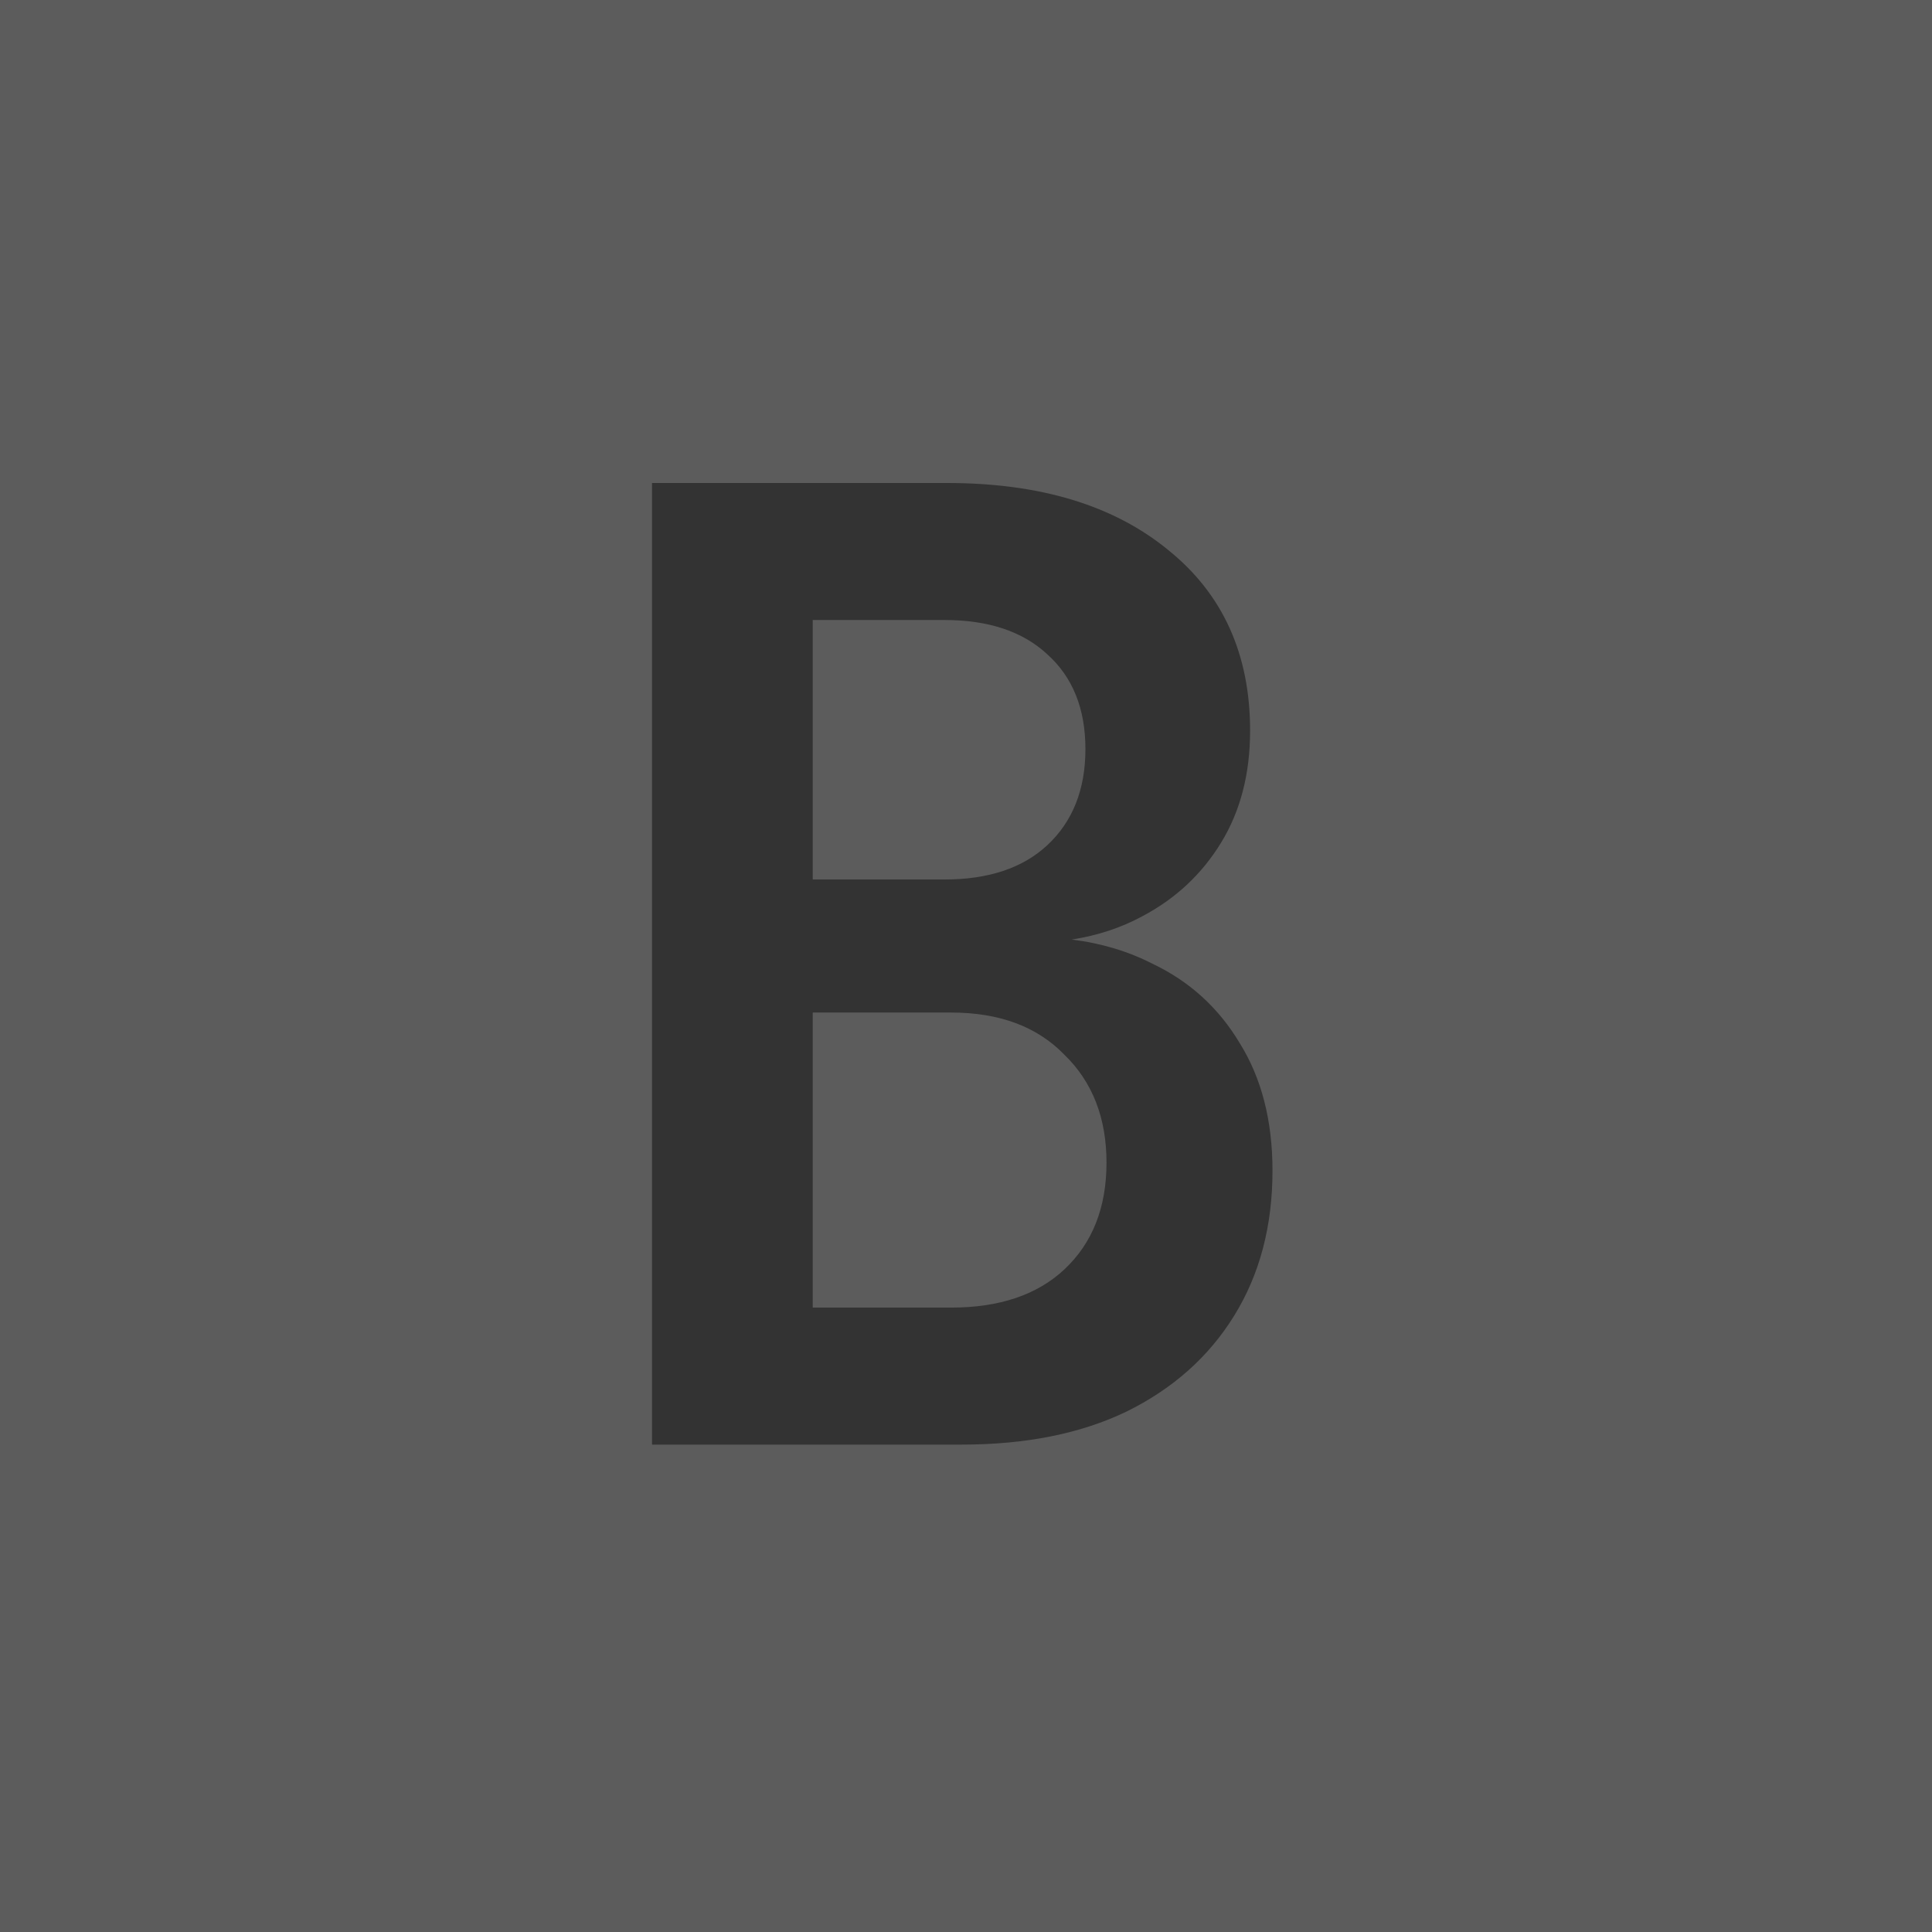 <?xml version="1.0" encoding="UTF-8"?> <svg xmlns="http://www.w3.org/2000/svg" width="80" height="80" viewBox="0 0 80 80" fill="none"><rect x="0" y="0" width="80" height="80" fill="#333333" stroke="none"/><path opacity="0.2" fill-rule="evenodd" clip-rule="evenodd" d="M80 0H0V80H80V0ZM27 20V59.818H39.818C42.473 59.818 44.745 59.364 46.636 58.455C48.564 57.509 50.055 56.182 51.109 54.473C52.164 52.764 52.691 50.764 52.691 48.473C52.691 46.4 52.236 44.636 51.327 43.182C50.455 41.727 49.255 40.636 47.727 39.909C46.711 39.389 45.594 39.054 44.375 38.905C45.44 38.74 46.412 38.42 47.291 37.946C48.673 37.218 49.764 36.2 50.564 34.891C51.364 33.582 51.764 32.036 51.764 30.255C51.764 27.091 50.636 24.6 48.382 22.782C46.127 20.927 43.073 20 39.218 20H27ZM39.382 54.145H33.654V41.927H39.382C41.382 41.927 42.945 42.509 44.073 43.673C45.236 44.8 45.818 46.291 45.818 48.145C45.818 50 45.236 51.473 44.073 52.564C42.945 53.618 41.382 54.145 39.382 54.145ZM39.109 36.418H33.654V25.673H39.109C40.927 25.673 42.346 26.145 43.364 27.091C44.418 28.036 44.945 29.346 44.945 31.018C44.945 32.691 44.418 34.018 43.364 35C42.346 35.946 40.927 36.418 39.109 36.418Z" fill="white"></path></svg> 